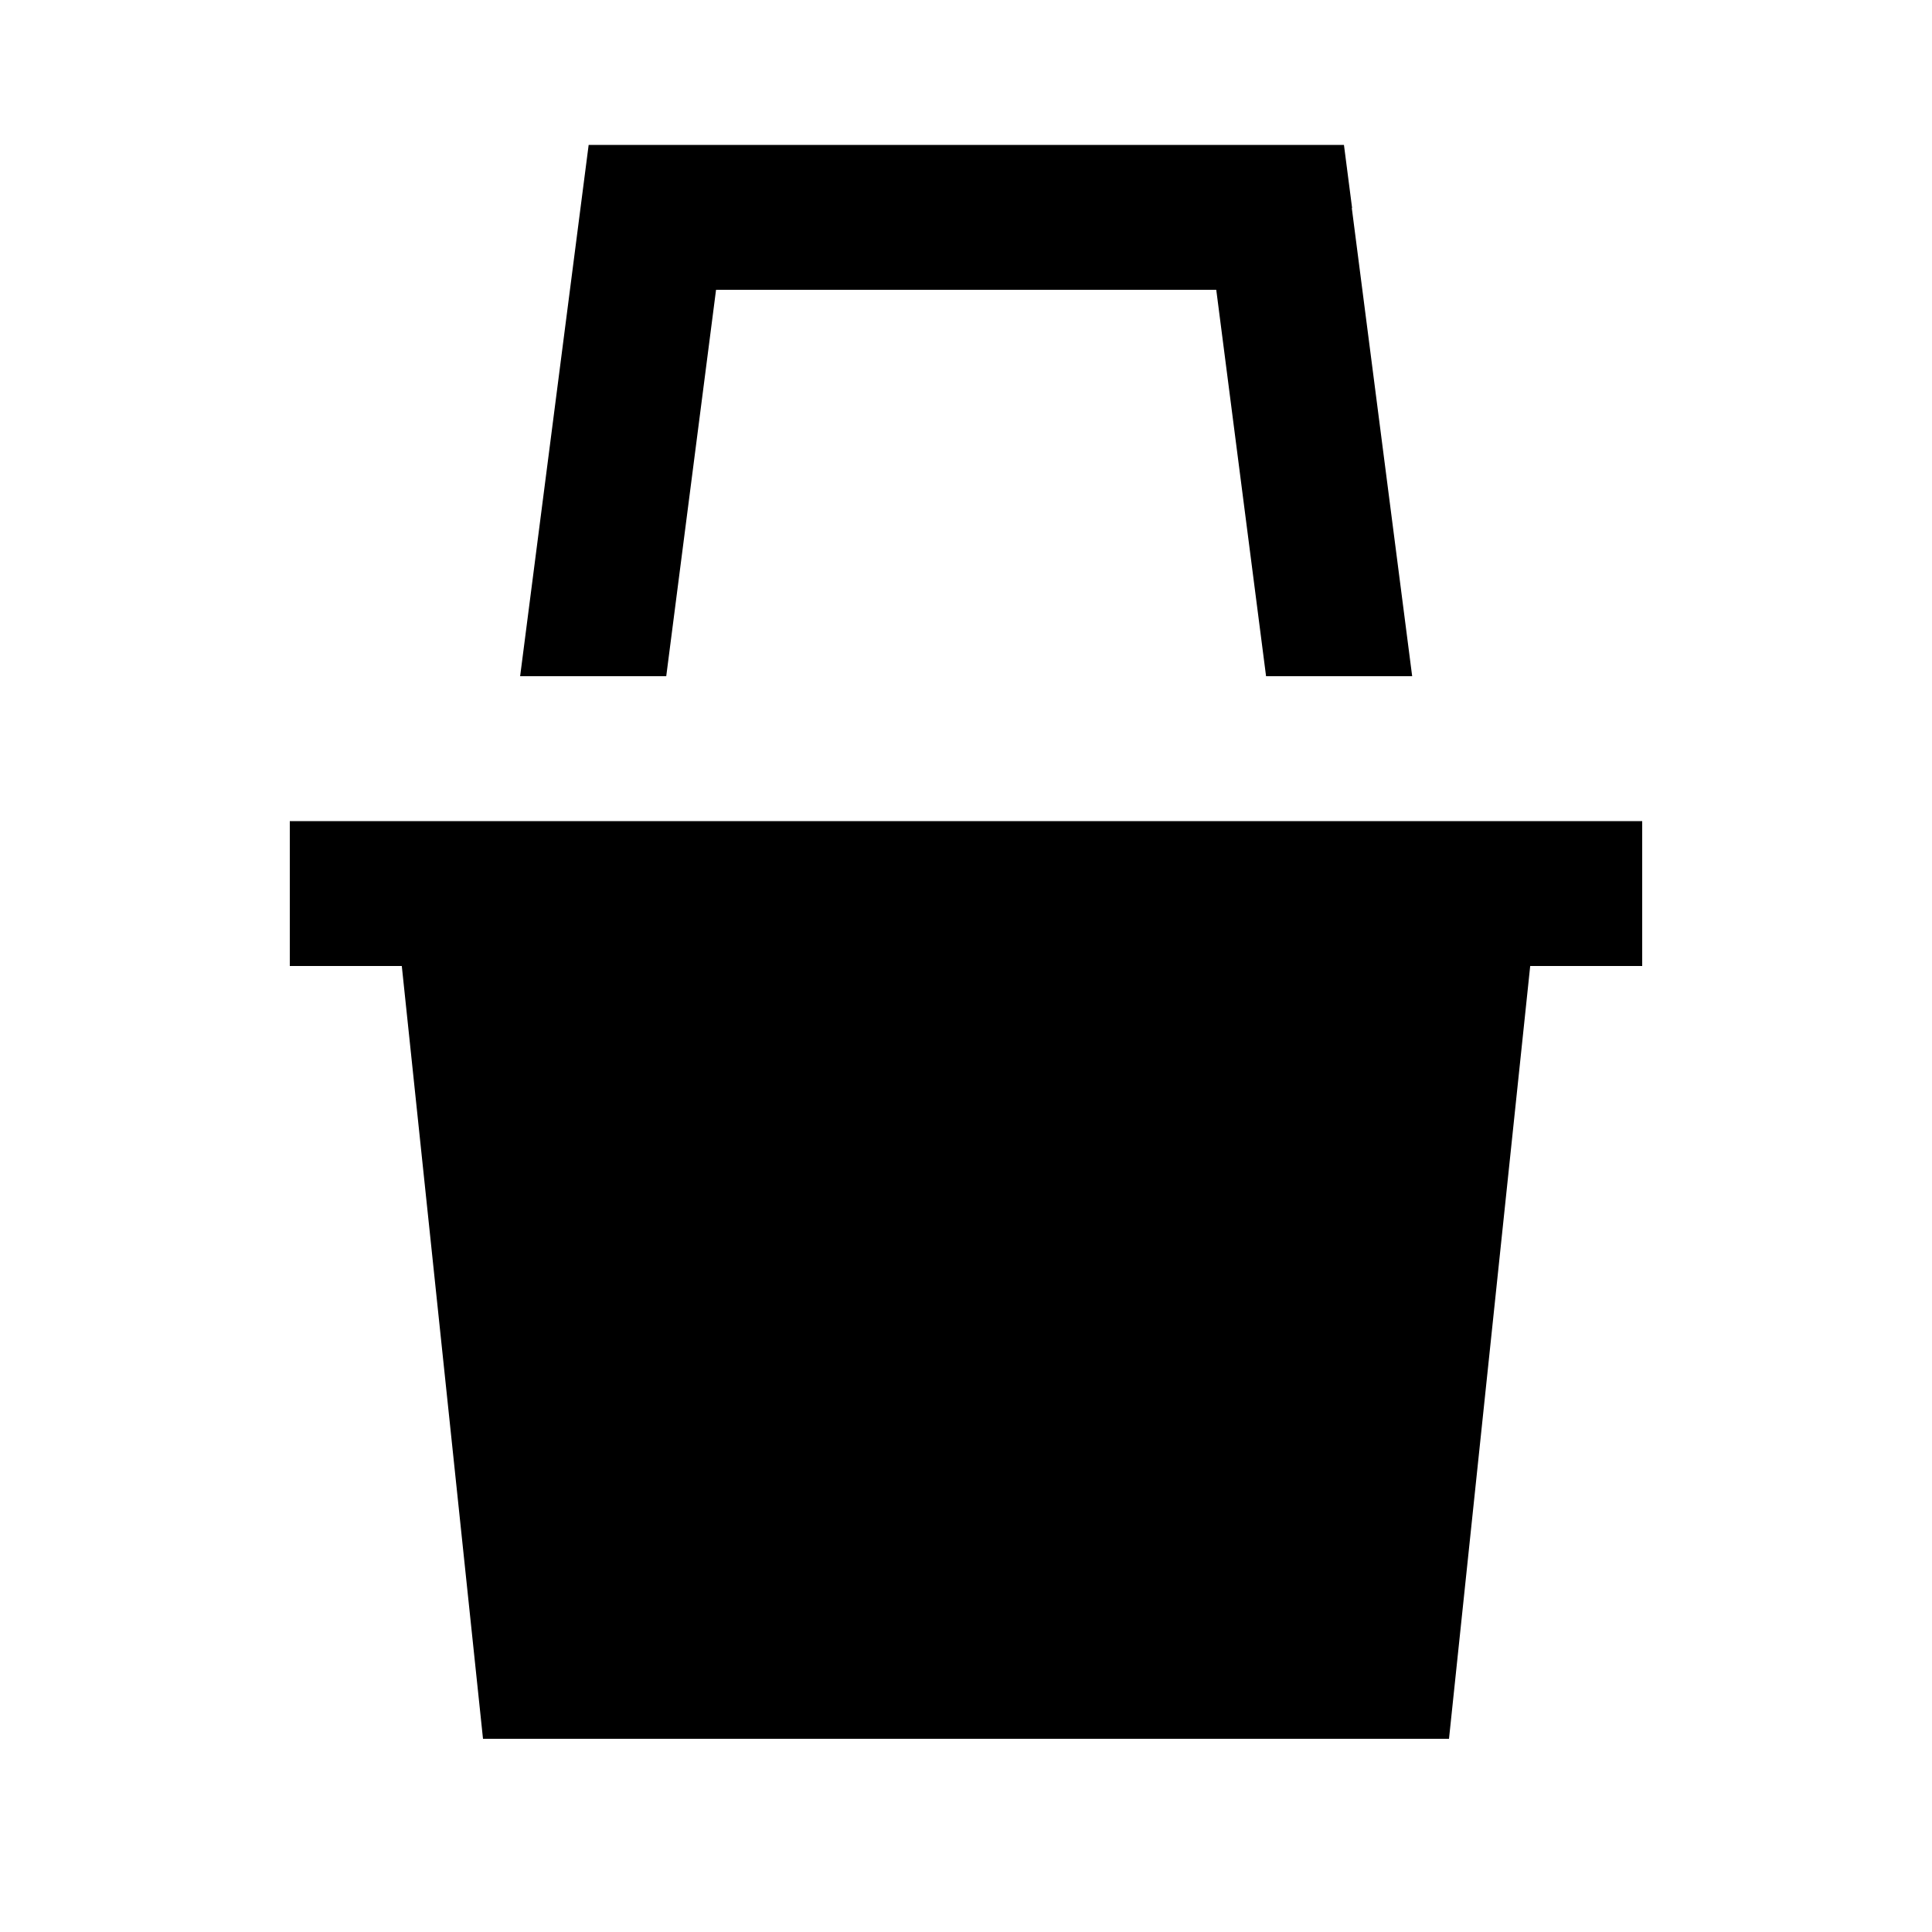 <svg xmlns="http://www.w3.org/2000/svg" viewBox="0 0 640 640"><!--! Font Awesome Pro 7.1.0 by @fontawesome - https://fontawesome.com License - https://fontawesome.com/license (Commercial License) Copyright 2025 Fonticons, Inc. --><path fill="currentColor" d="M544 320L506.9 320L480 576L160 576L133.1 320L96 320L96 272L544 272L544 320zM447.8 68.9L467.8 224L419.4 224L402.9 96L237.2 96L220.7 224L172.3 224L192.3 68.9L195 48L445.2 48L447.9 68.9z"/></svg>